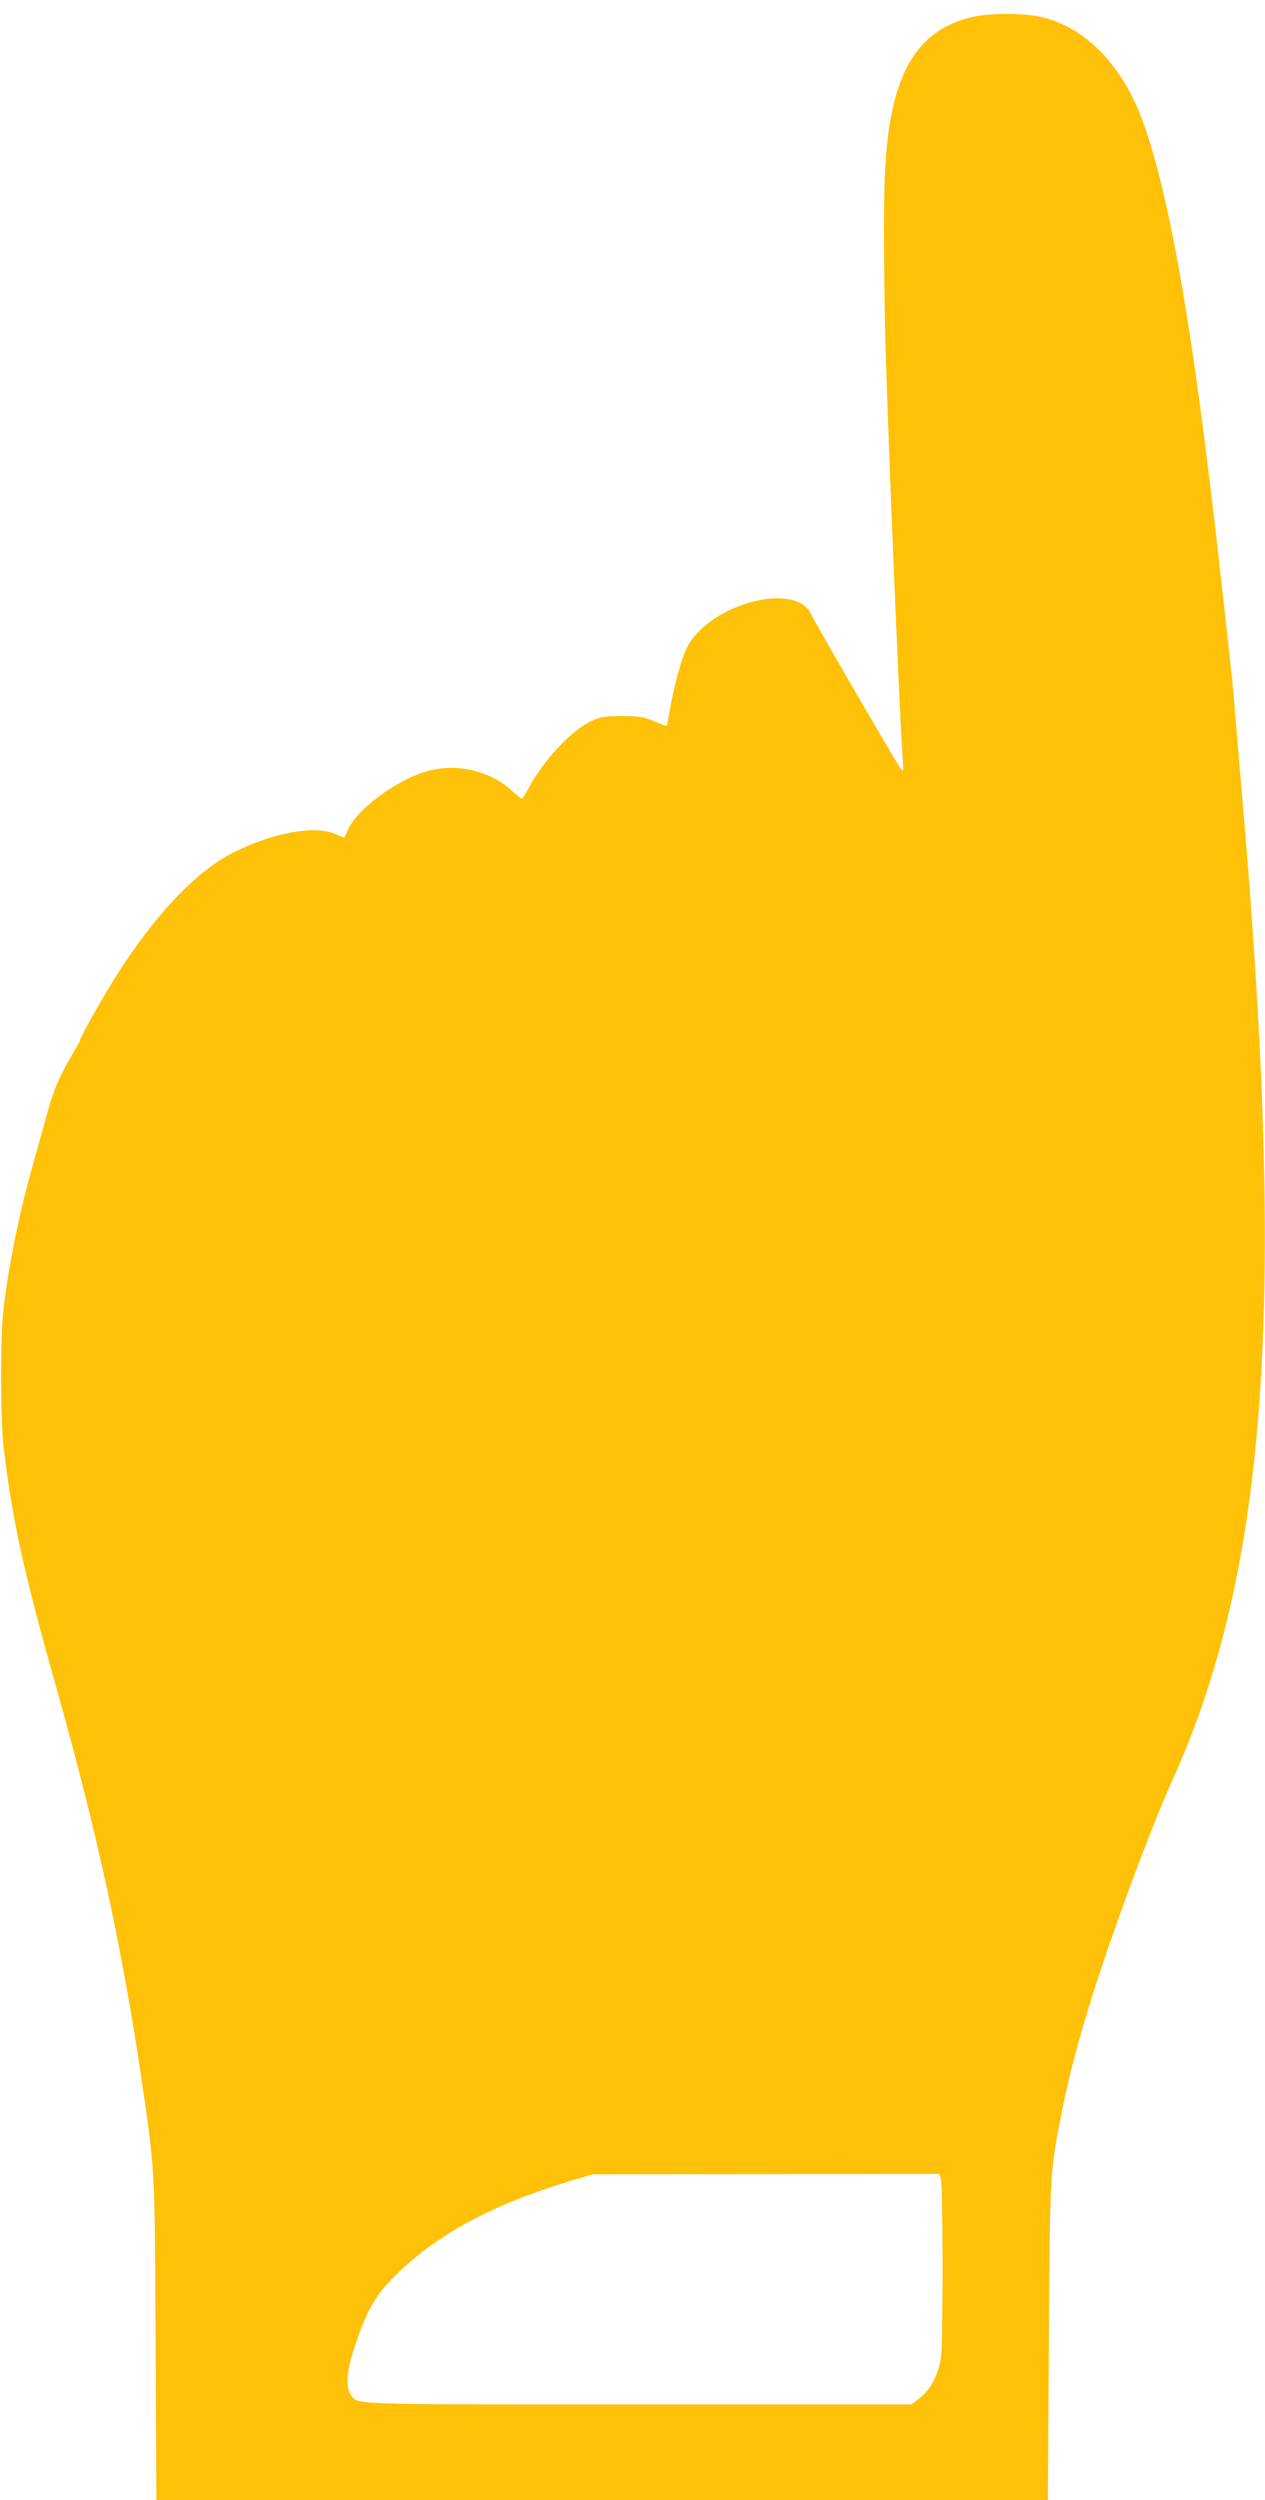 <?xml version="1.0" standalone="no"?>
<!DOCTYPE svg PUBLIC "-//W3C//DTD SVG 20010904//EN"
 "http://www.w3.org/TR/2001/REC-SVG-20010904/DTD/svg10.dtd">
<svg version="1.0" xmlns="http://www.w3.org/2000/svg"
 width="648pt" height="1280pt" viewBox="0 0 648 1280"
 preserveAspectRatio="xMidYMid meet">
<g transform="translate(0,1280) scale(0.1,-0.1)"
fill="#ffc107" stroke="none">
<path d="M4995 12716 c-269 -56 -406 -250 -449 -638 -19 -174 -22 -376 -13
-928 7 -367 71 -1946 91 -2235 4 -64 4 -68 -10 -50 -26 35 -442 751 -457 787
-72 171 -504 65 -632 -156 -29 -50 -68 -187 -91 -316 -9 -52 -18 -96 -18 -97
-1 -1 -31 10 -66 25 -56 23 -79 26 -165 26 -86 0 -108 -4 -155 -25 -99 -46
-239 -194 -315 -331 -20 -38 -39 -68 -42 -68 -3 0 -25 18 -48 39 -113 104
-277 144 -428 105 -157 -41 -364 -191 -414 -301 -10 -21 -18 -39 -19 -41 0 -1
-23 7 -49 19 -100 44 -312 7 -510 -91 -187 -92 -382 -291 -580 -590 -74 -112
-215 -359 -215 -376 0 -3 -16 -32 -35 -64 -62 -103 -102 -193 -129 -295 -15
-55 -47 -170 -71 -255 -74 -259 -127 -517 -157 -760 -17 -136 -16 -562 0 -705
45 -377 101 -635 272 -1240 206 -732 335 -1322 435 -2000 70 -475 68 -455 72
-1343 l4 -812 2284 0 2283 0 5 802 c5 876 5 880 68 1193 42 213 107 447 200
727 107 322 274 765 365 964 489 1084 584 2436 354 5074 -11 129 -25 293 -31
364 -12 156 -13 170 -84 801 -130 1159 -246 1834 -382 2230 -106 306 -302 510
-539 560 -83 18 -246 18 -329 1z m-176 -11068 c12 -31 13 -837 1 -918 -12 -86
-54 -166 -108 -207 l-44 -33 -1399 0 c-1517 0 -1435 -3 -1473 52 -25 35 -20
117 14 222 69 214 115 293 242 412 210 196 474 336 853 453 l130 39 888 1 888
1 8 -22z"/>
</g>
</svg>
